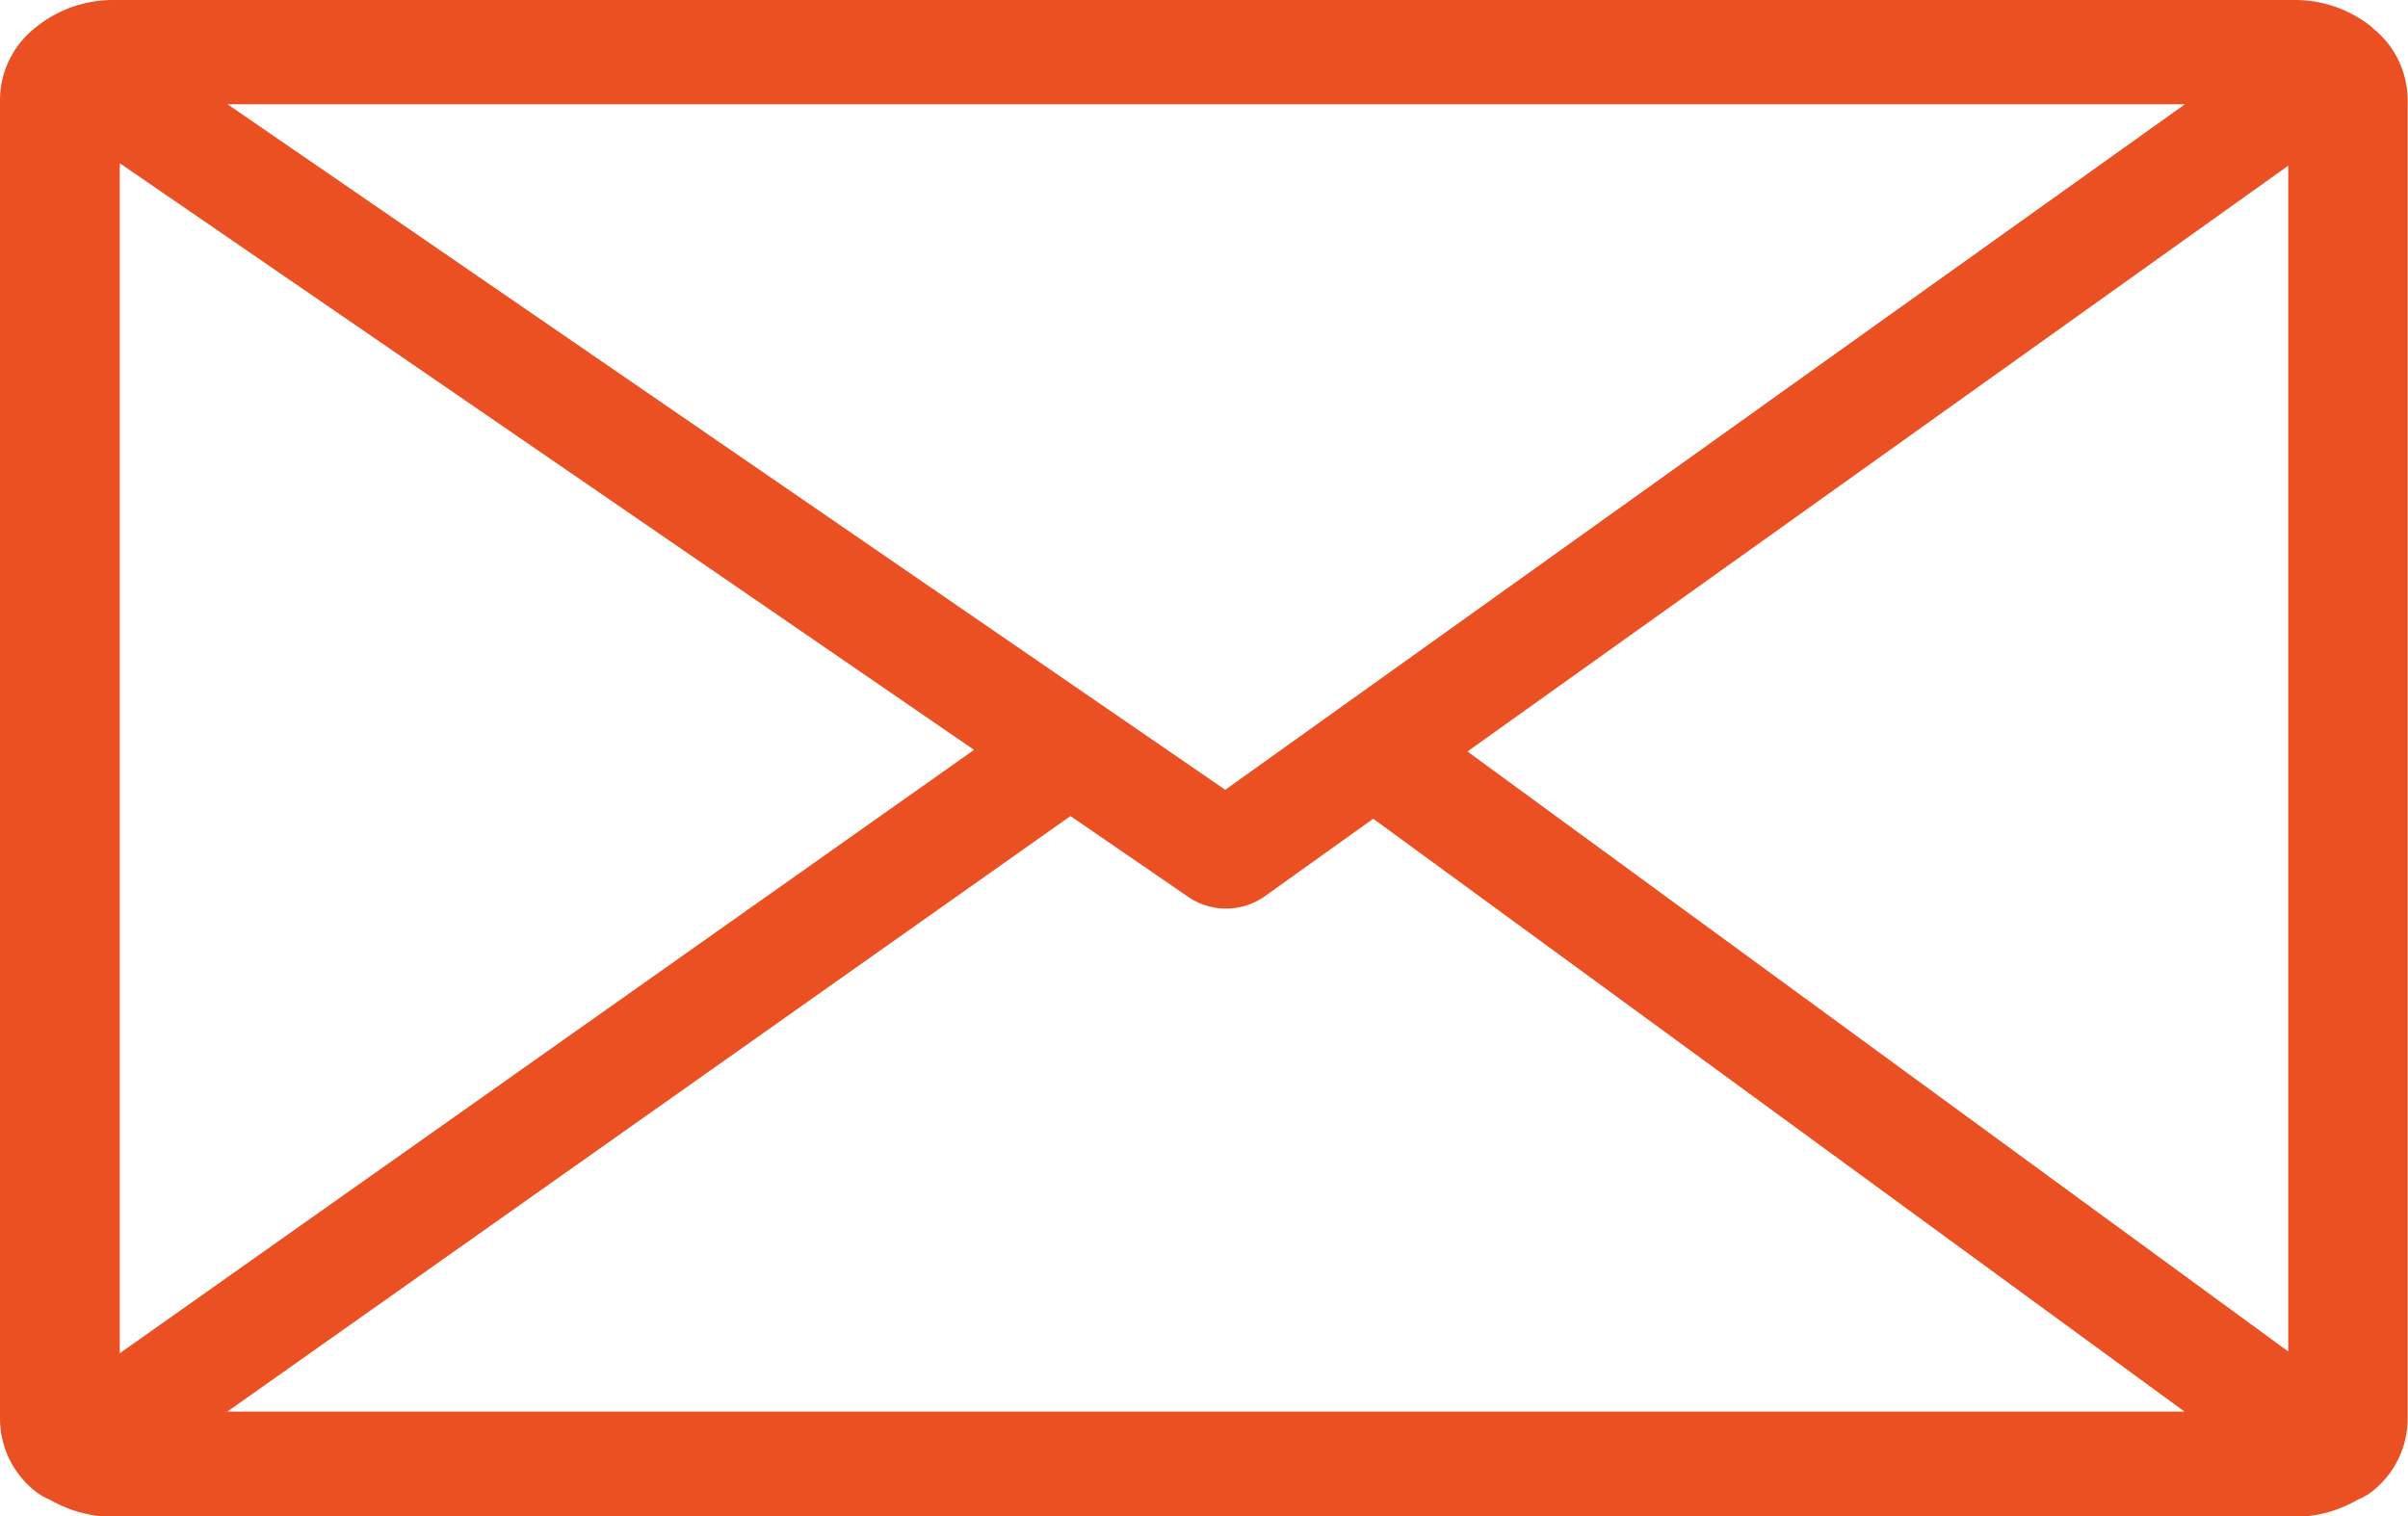 <svg xmlns="http://www.w3.org/2000/svg" xmlns:xlink="http://www.w3.org/1999/xlink" width="20.551" height="12.941" viewBox="0 0 20.551 12.941">
  <defs>
    <clipPath id="clip-path">
      <rect id="Rectangle_4078" data-name="Rectangle 4078" width="20.551" height="12.941" fill="#eb5022"/>
    </clipPath>
  </defs>
  <g id="Group_16806" data-name="Group 16806" transform="translate(3 -187)">
    <g id="Group_16664" data-name="Group 16664" transform="translate(-3 187)" clip-path="url(#clip-path)">
      <path id="Path_5186" data-name="Path 5186" d="M20.276.259l-.005,0h0L20.234.224A1.047,1.047,0,0,0,19.577,0H.974A1.048,1.048,0,0,0,.317.224L.281.253h0l0,0A.788.788,0,0,0,0,.848V12.111a.79.79,0,0,0,.281.6.518.518,0,0,0,.148.09,1.071,1.071,0,0,0,.545.145h18.6a1.071,1.071,0,0,0,.545-.145.517.517,0,0,0,.148-.09.79.79,0,0,0,.281-.6V.848a.788.788,0,0,0-.275-.589M8.313,6.4l-7.291,5.15V1.393Zm.823.565,1.011.694a.572.572,0,0,0,.641-.005l.932-.666,6.924,5.06H1.94Zm3.388-.551,7.005-5V11.535ZM18.647.89,15.831,2.9,10.457,6.741,1.942.89Z" fill="#eb5022"/>
    </g>
  </g>
</svg>
